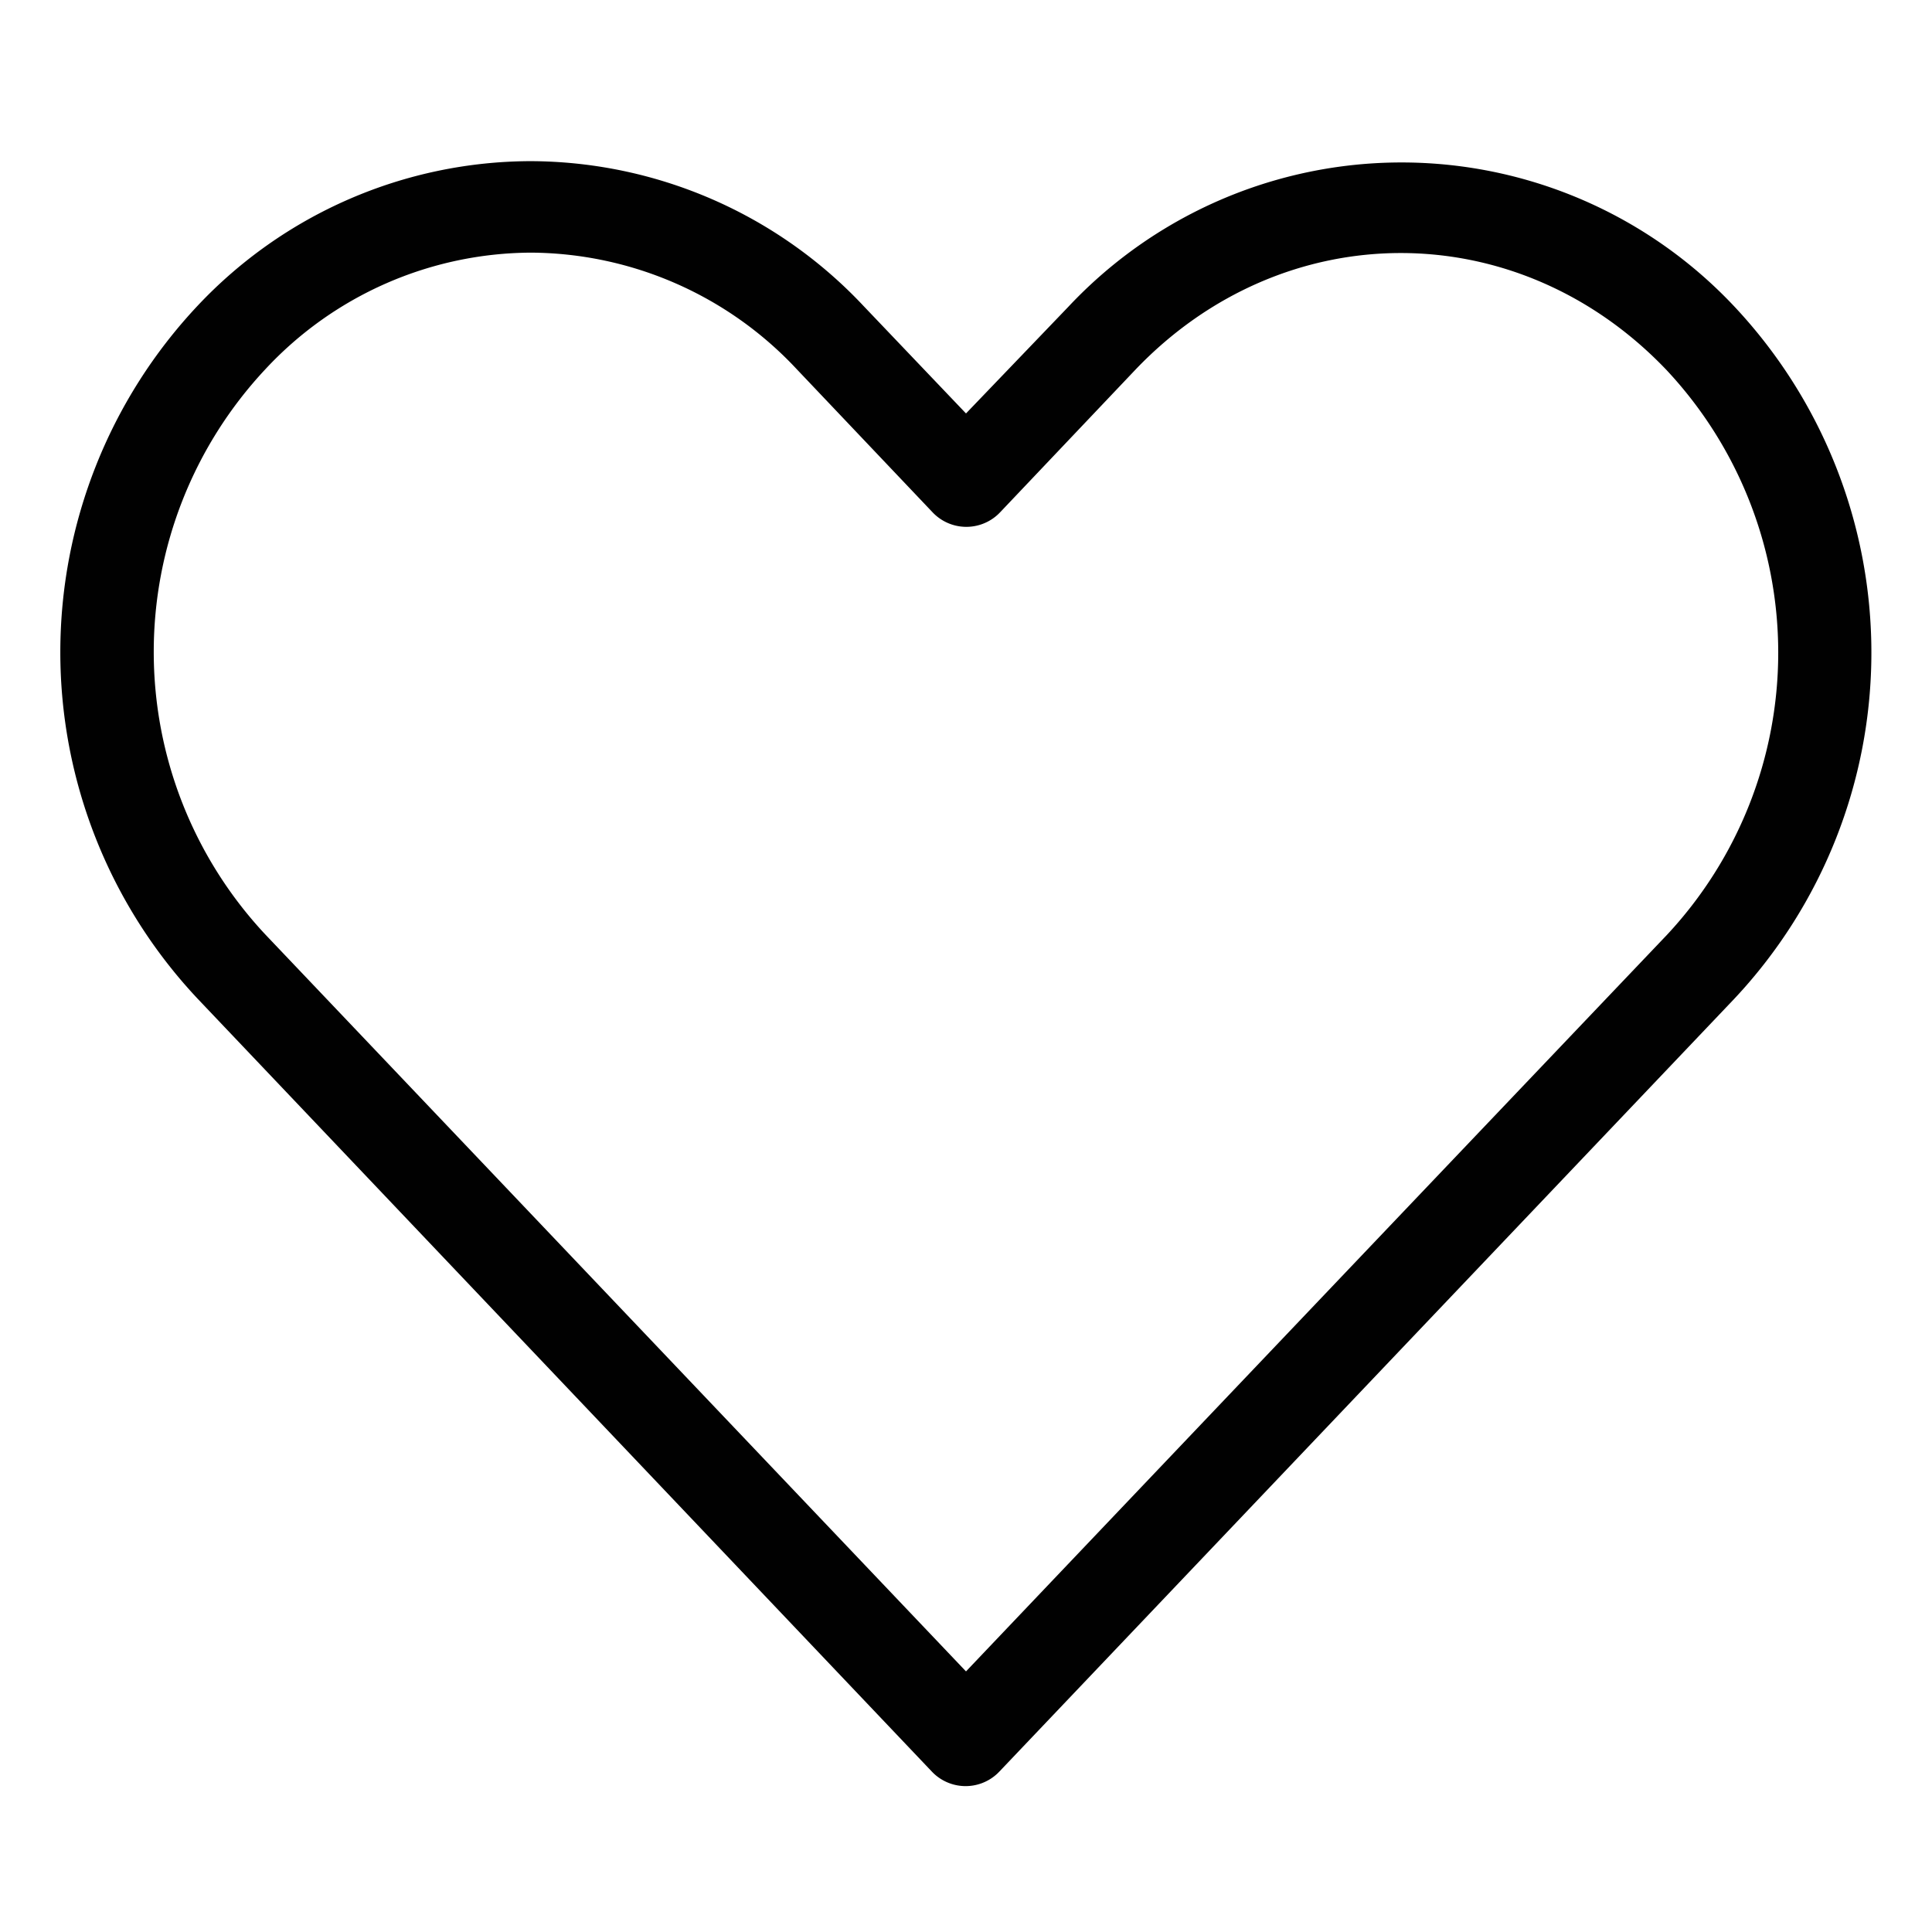 <svg xmlns="http://www.w3.org/2000/svg" viewBox="0 0 170 170"><defs><style>.cls-1{fill:#010101;}</style></defs><g id="TEXTO_ENTRE_TODOS_LO_SAMOS_VUELTA" data-name="TEXTO ENTRE TODOS LO SAMOS VUELTA"><path class="cls-1" d="M46.7,14.18A40.35,40.35,0,0,0,17.4,26.89a44.51,44.51,0,0,0,0,61l64.6,68a4.09,4.09,0,0,0,5.77.16l.16-.16L152.59,87.9a44.49,44.49,0,0,0,0-60.95A40.18,40.18,0,0,0,94,27l-9,9.38-9-9.44A40.34,40.34,0,0,0,46.7,14.18Zm0,8.05A32.23,32.23,0,0,1,70.12,32.5L82.06,45.08a4.09,4.09,0,0,0,5.78.16l.16-.16L99.87,32.57c13.08-13.74,33.7-13.74,46.78,0a36.38,36.38,0,0,1,0,49.72Q115.81,114.67,85,147.07L23.34,82.22a36.4,36.4,0,0,1,0-49.72A32.1,32.1,0,0,1,46.7,22.23Z"/></g></svg>